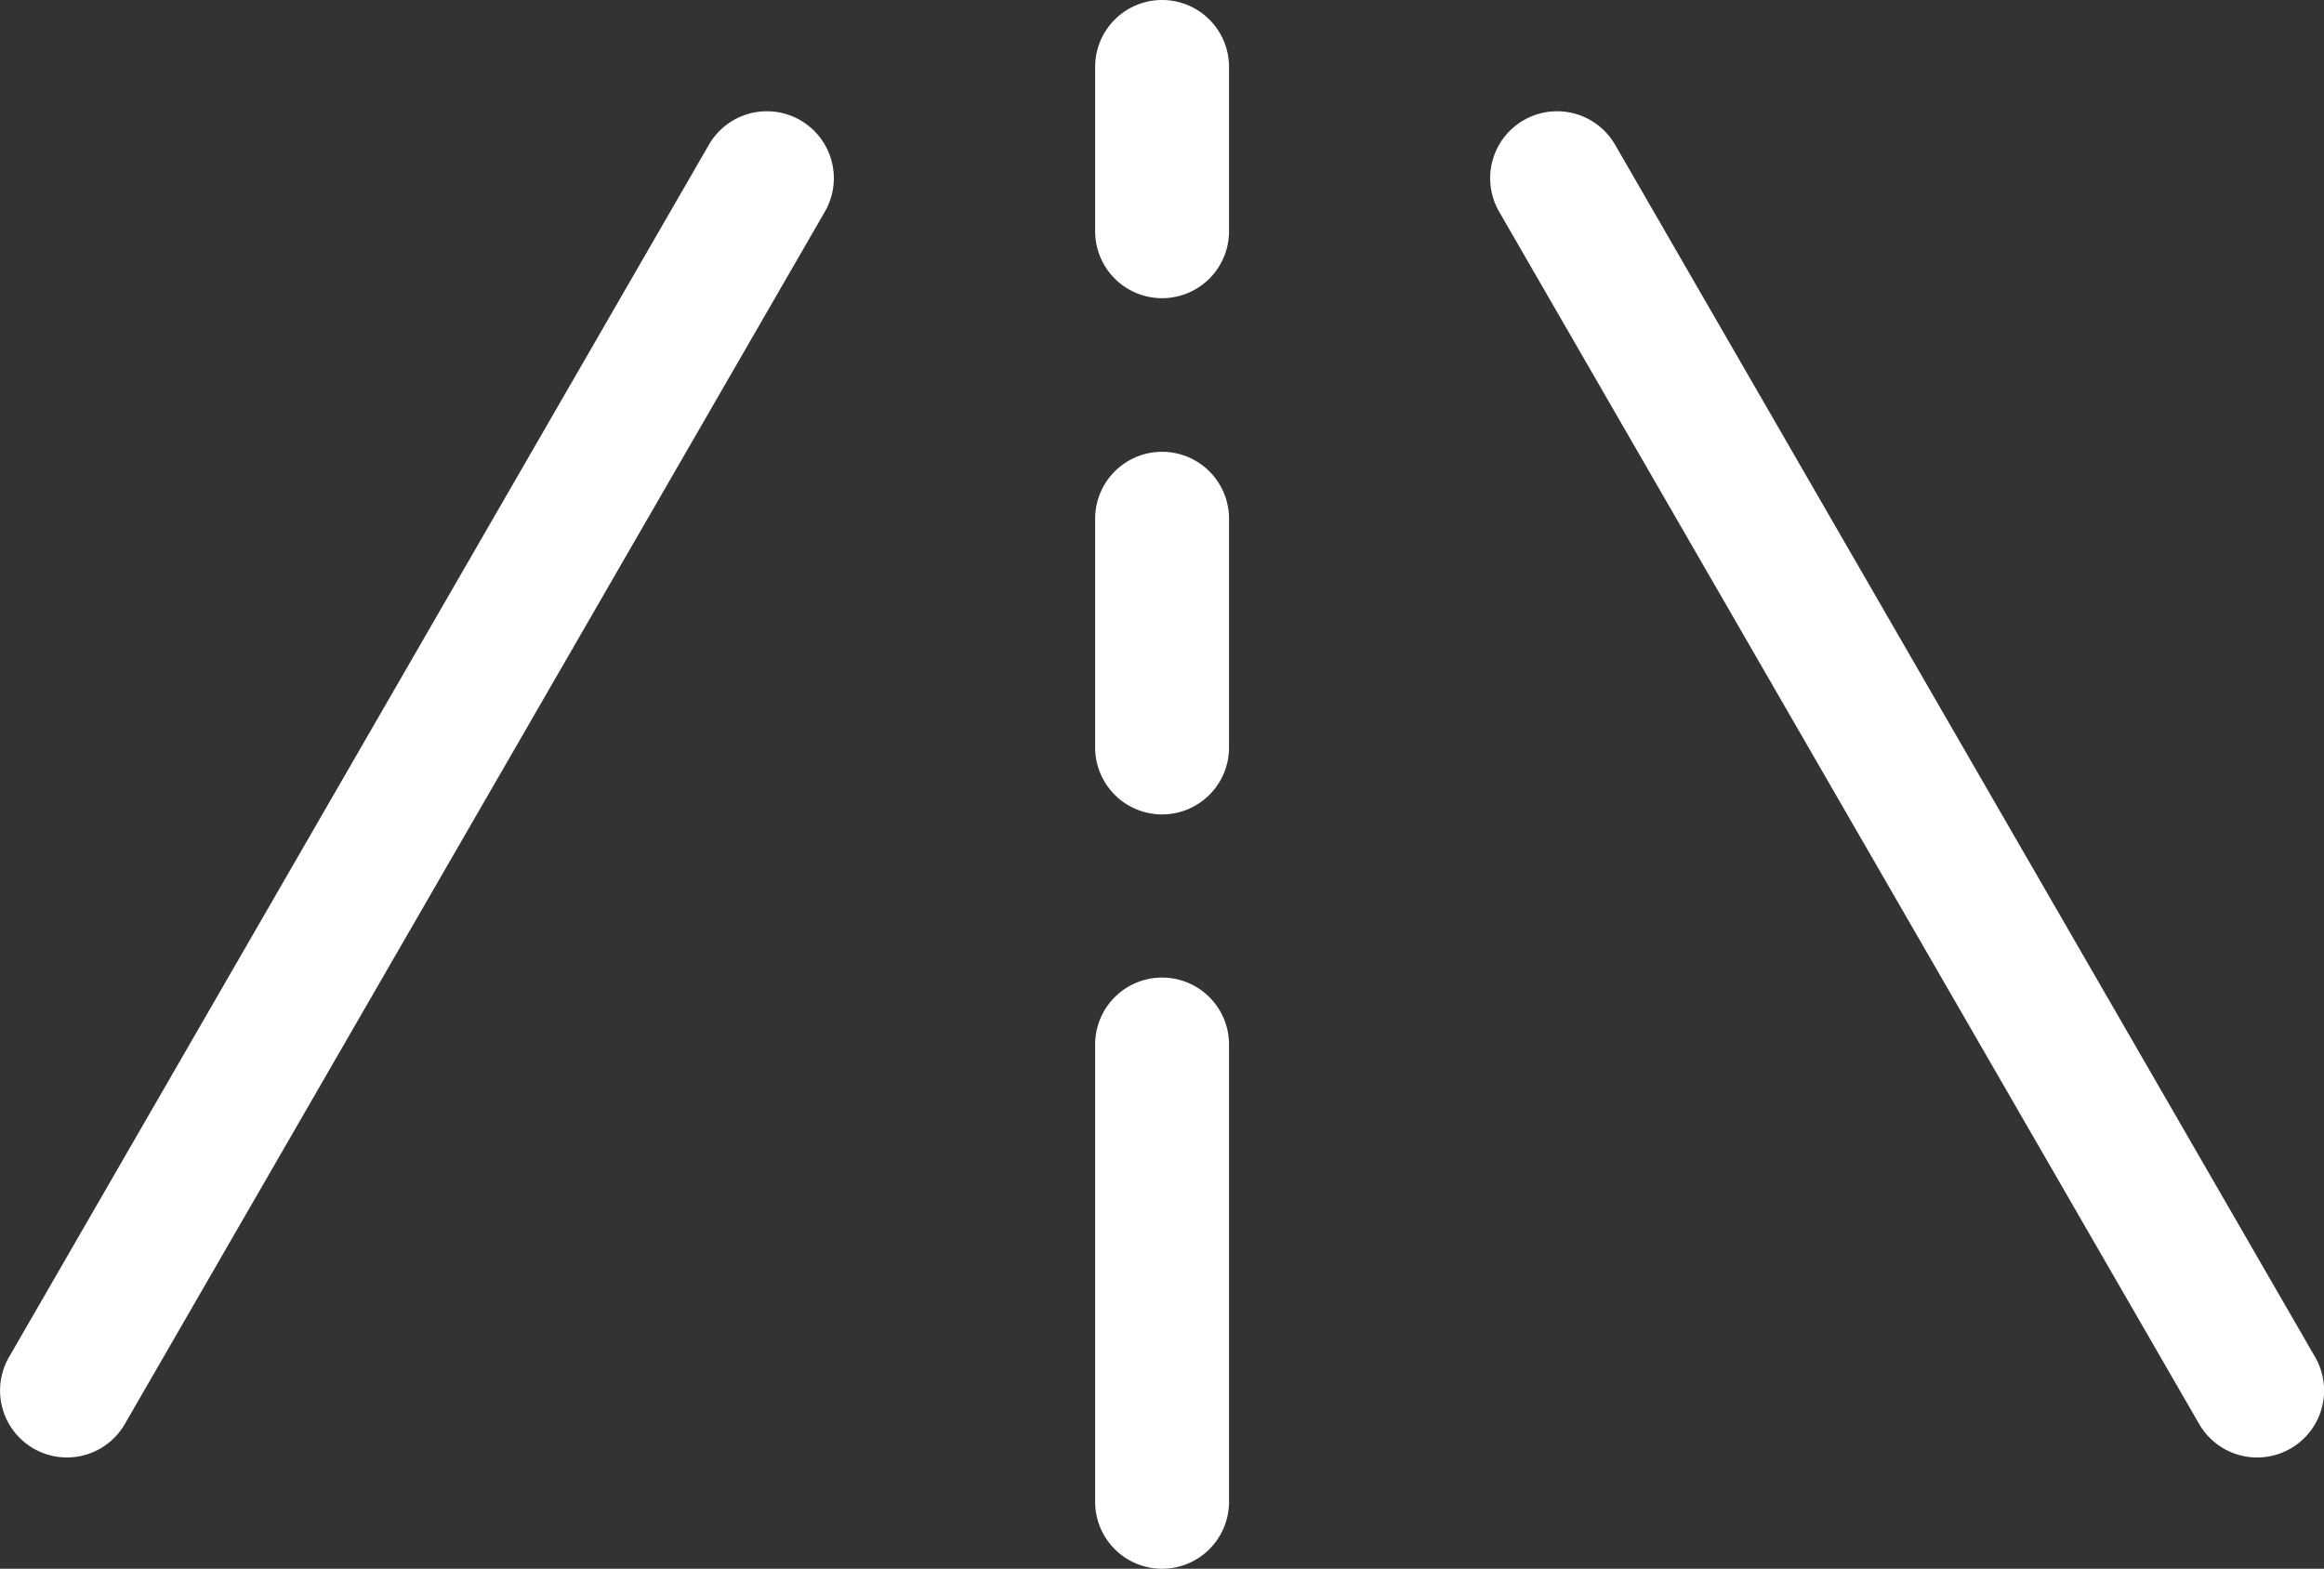<svg id="Layer_1" data-name="Layer 1" xmlns="http://www.w3.org/2000/svg" xmlns:xlink="http://www.w3.org/1999/xlink" viewBox="0 0 138.87 93.75"><rect x="0" y="0" width="138.87" height="93.75" fill="#333333" stroke="none"/><defs><style>.cls-1{fill:none;}.cls-2{clip-path:url(#clip-path);}.cls-3{fill:#fff;}</style><clipPath id="clip-path" transform="translate(0 0)"><rect class="cls-1" width="138.87" height="93.75"/></clipPath></defs><title>highway</title><g class="cls-2"><path class="cls-3" d="M134.88,87.1a4,4,0,0,1-3.47-2L89.58,12.65a4,4,0,1,1,6.93-4L138.34,81.1a4,4,0,0,1-3.46,6" transform="translate(0 0)"/><path class="cls-3" d="M4,87.1a4,4,0,0,1-3.46-6L42.36,8.65a4,4,0,1,1,6.93,4L7.46,85.1A4,4,0,0,1,4,87.1" transform="translate(0 0)"/><path class="cls-3" d="M69.44,17.82a4,4,0,0,1-4-4V4a4,4,0,1,1,8,0v9.82a4,4,0,0,1-4,4" transform="translate(0 0)"/><path class="cls-3" d="M69.44,48.67a4,4,0,0,1-4-4V31a4,4,0,0,1,8,0V44.67a4,4,0,0,1-4,4" transform="translate(0 0)"/><path class="cls-3" d="M69.44,93.75a4,4,0,0,1-4-4V62.42a4,4,0,1,1,8,0V89.75a4,4,0,0,1-4,4" transform="translate(0 0)"/></g></svg>